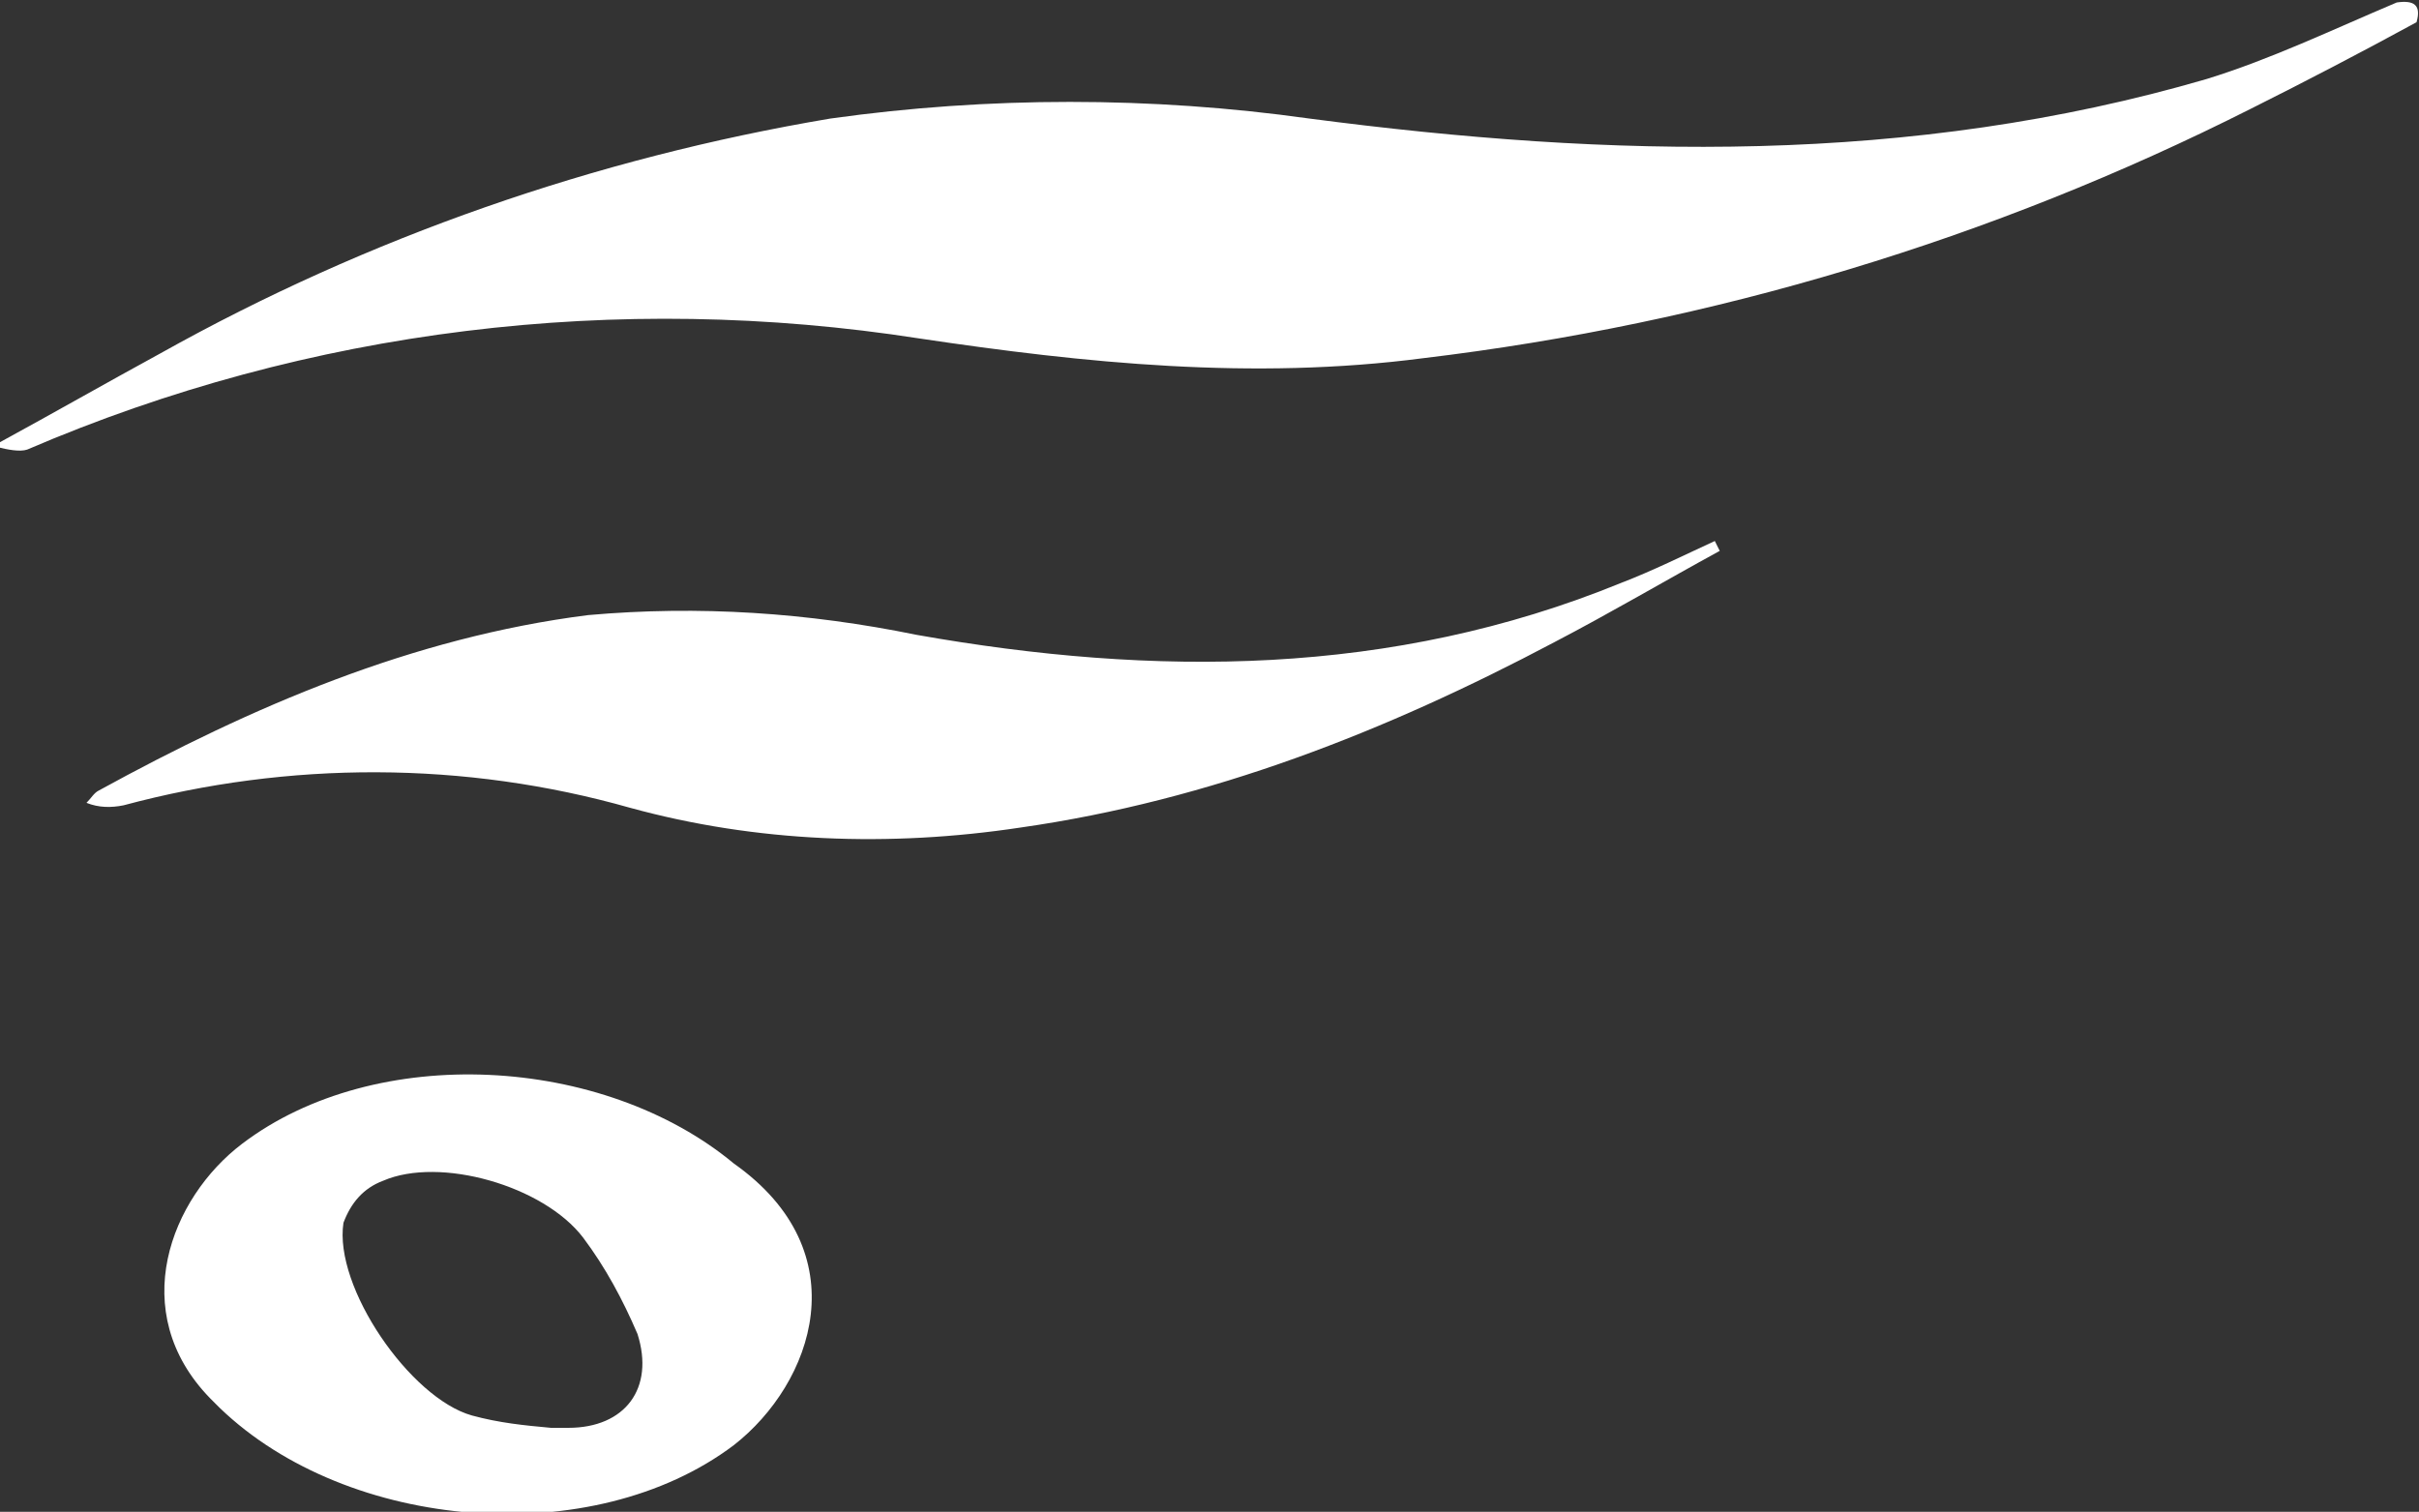 <?xml version="1.0" encoding="utf-8"?>
<!-- Generator: Adobe Illustrator 25.0.1, SVG Export Plug-In . SVG Version: 6.00 Build 0)  -->
<svg version="1.1" id="Layer_1" xmlns="http://www.w3.org/2000/svg" xmlns:xlink="http://www.w3.org/1999/xlink" x="0px" y="0px"
	 viewBox="0 0 97.9 61.2" style="enable-background:new 0 0 97.9 61.2;" xml:space="preserve">
<rect x="0" y="0" width="97.9" height="61.2" fill="#333333" stroke="none"/>
<style type="text/css">
	.st0{fill:#FFFFFF;}
</style>
<g id="Group_300" transform="translate(-641 -358)">
	<path id="Path_500" class="st0" d="M641,375.9c2.2-1.2,4.3-2.4,6.5-3.6c8.4-4.7,17.6-7.9,27.1-9.5c6.4-0.9,13-0.9,19.4,0
		c12.2,1.6,24.3,1.9,36.3-1.6c2.6-0.8,5.1-2,7.7-3.1c0.7-0.1,1,0.1,0.8,0.8c-2.2,1.2-4.5,2.4-6.7,3.5c-10.5,5.3-21.8,8.7-33.5,10.1
		c-6.9,0.9-13.7,0.2-20.4-0.8c-12.2-1.9-24.7-0.4-36.1,4.5c-0.3,0.1-0.8,0-1.2-0.1L641,375.9z"/>
	<path id="Path_501" class="st0" d="M710.6,380.3c-2.2,1.2-4.4,2.5-6.7,3.7c-6.8,3.6-13.9,6.4-21.6,7.5c-5.3,0.8-10.7,0.6-15.8-0.8
		c-6.7-1.9-13.8-1.9-20.5-0.1c-0.5,0.1-1,0.1-1.5-0.1c0.2-0.2,0.3-0.4,0.5-0.5c6.2-3.4,12.7-6.2,19.8-7.1c4.5-0.4,8.9-0.1,13.3,0.8
		c9.6,1.7,19.2,1.7,28.5-2.1c1.3-0.5,2.5-1.1,3.8-1.7L710.6,380.3z"/>
	<path id="Path_502" class="st0" d="M670.7,405.1L670.7,405.1c-5.3-4.4-14.5-4.9-19.9-0.8c-2.9,2.2-4.7,6.8-1.3,10.3
		c0.1,0.1,0.1,0.1,0.2,0.2c0,0,0.1,0.1,0.1,0.1s0.1,0.1,0.1,0.1c5.2,5,15.1,5.8,20.8,1.5C673.9,414,675.8,408.7,670.7,405.1z
		 M664,415.8c0,0-0.5,0-0.7,0c-1.1-0.1-2.1-0.2-3.2-0.5c-2.5-0.7-5.6-5.2-5.2-7.8c0.3-0.8,0.8-1.4,1.6-1.7c2.3-1,6.5,0.2,8.1,2.3
		c0.9,1.2,1.6,2.5,2.2,3.9C667.5,414.2,666.3,415.8,664,415.8L664,415.8z"/>
</g>
</svg>
